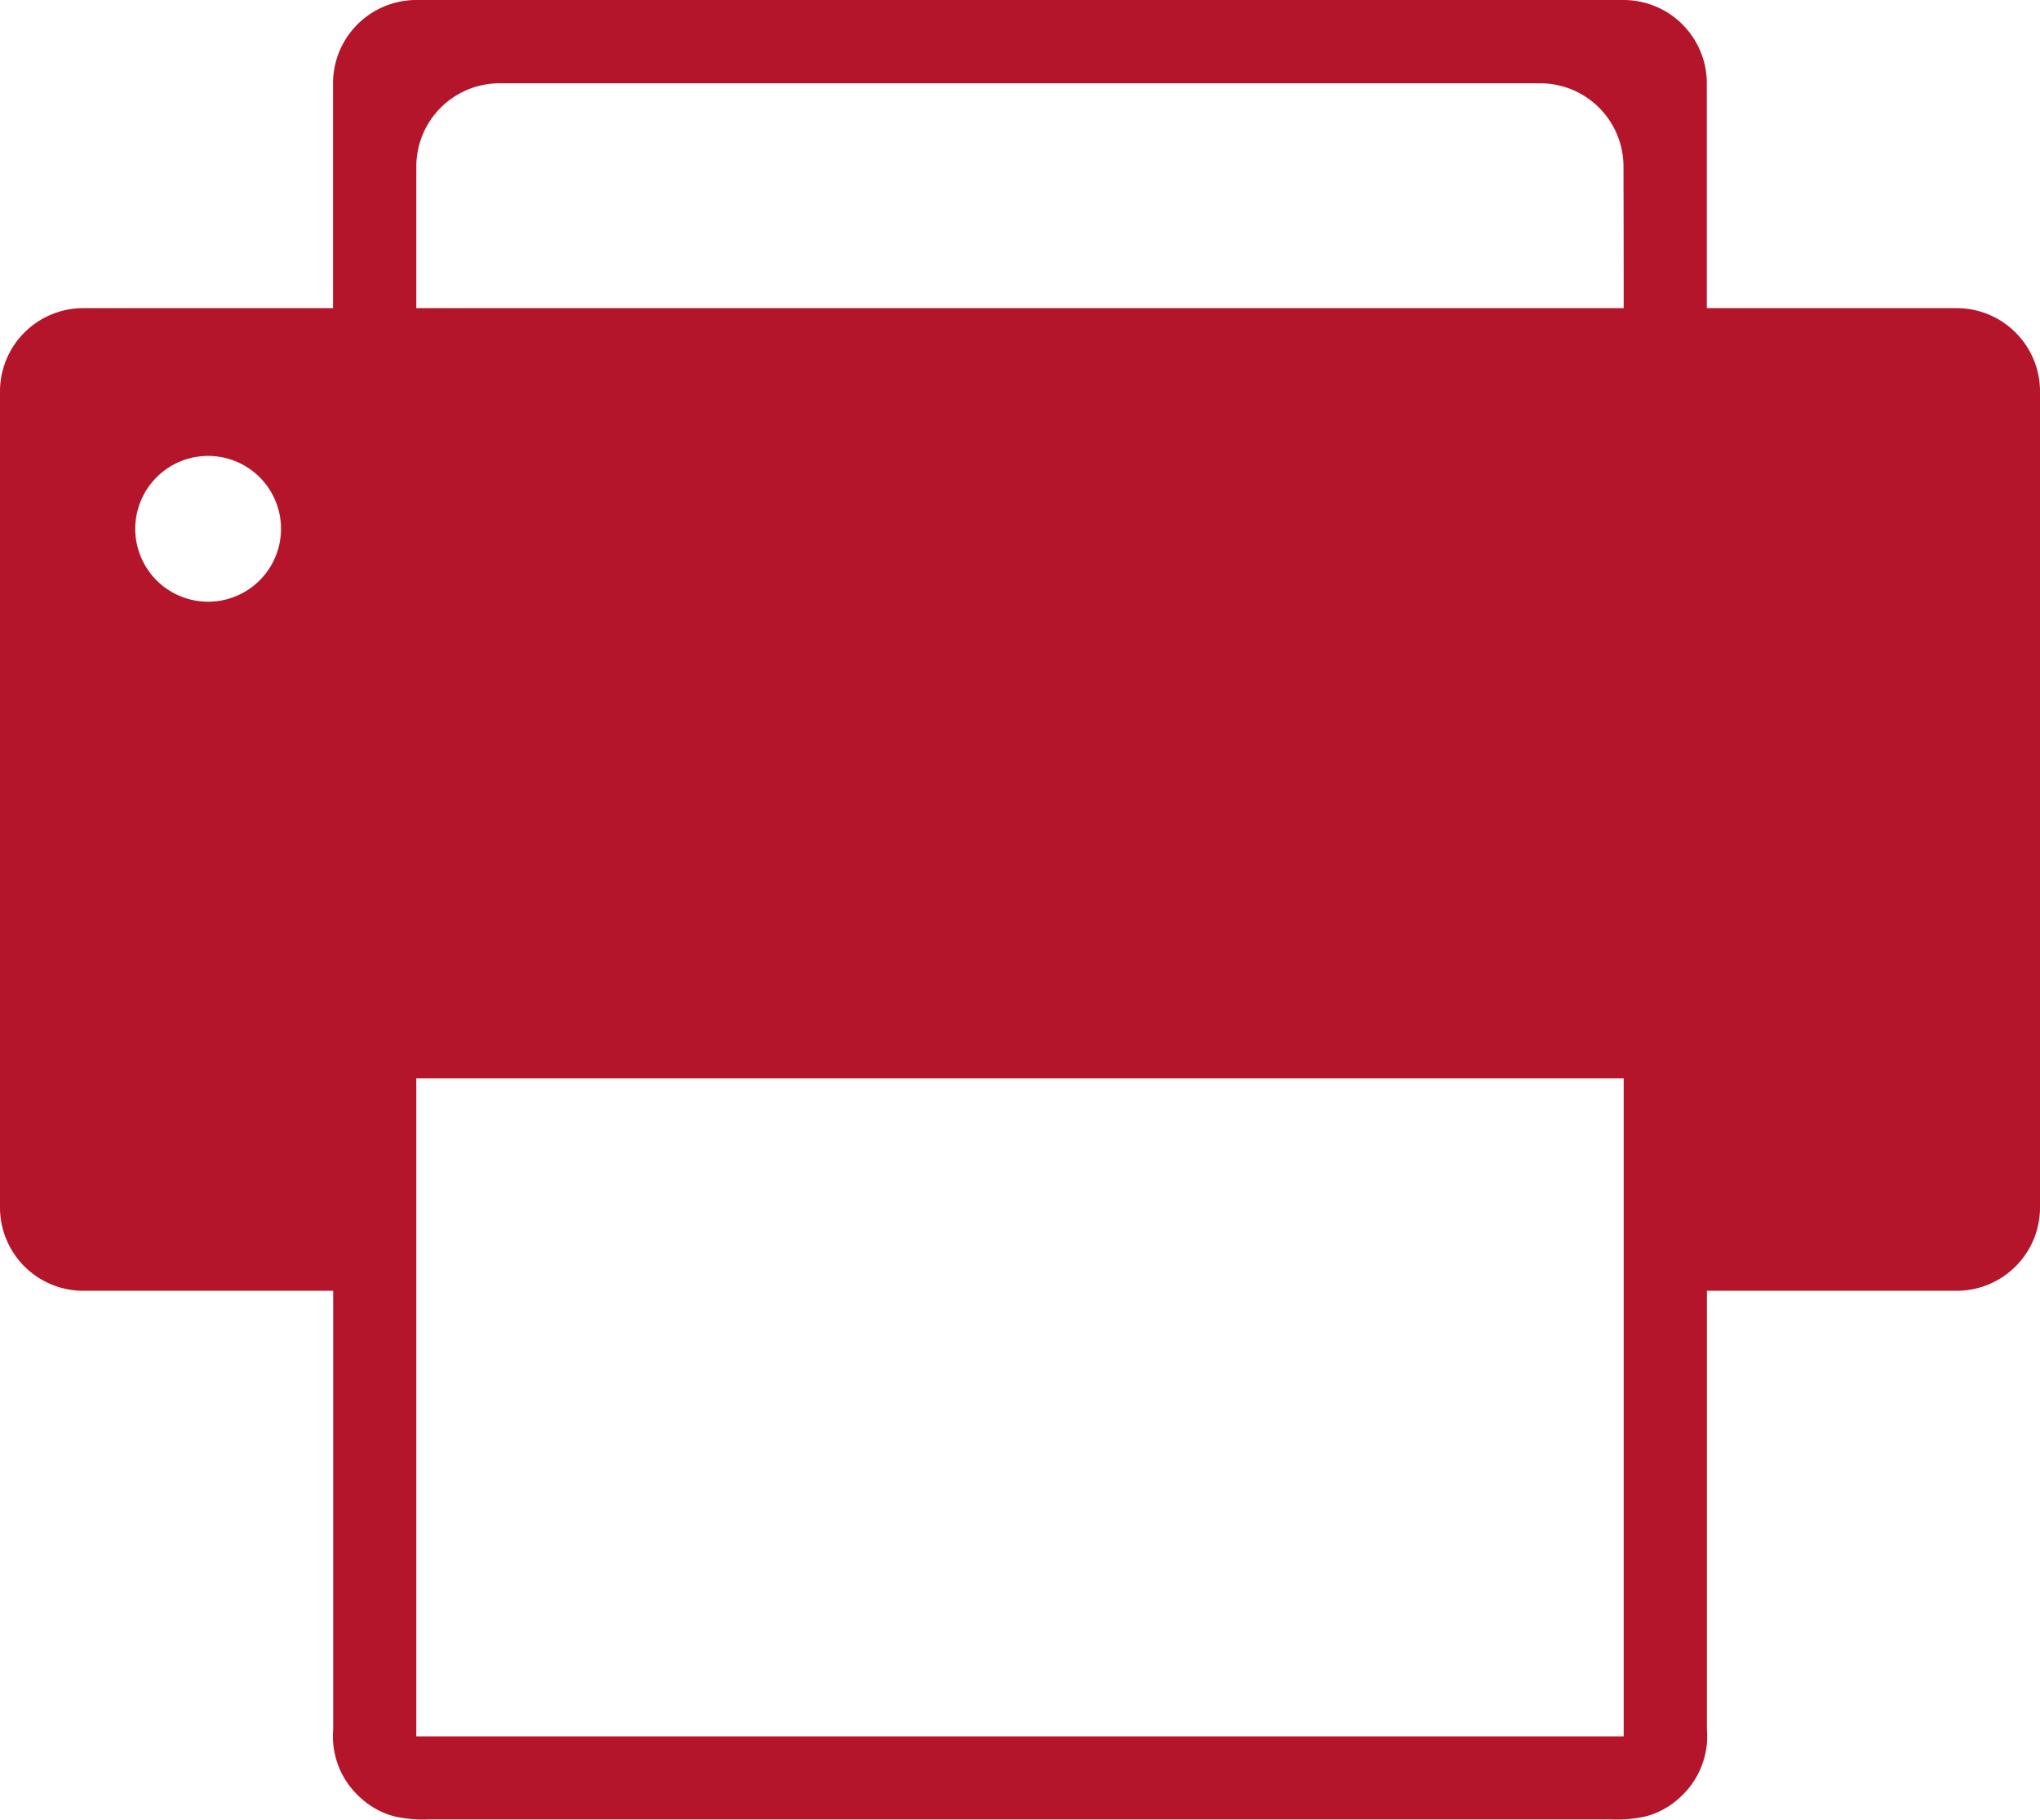 <svg id="fax-machine" xmlns="http://www.w3.org/2000/svg" width="40" height="35.674" viewBox="0 0 40 35.674">
  <path id="Fax_1_" d="M38.367,39.136h-4.9V34.728a1.633,1.633,0,0,0-1.633-1.633H8.163a1.633,1.633,0,0,0-1.633,1.633v4.408h-4.9A1.633,1.633,0,0,0,0,40.769v16A1.633,1.633,0,0,0,1.633,58.4h4.9v8.6a1.614,1.614,0,0,0,.531,1.335,1.573,1.573,0,0,0,.661.367,2.563,2.563,0,0,0,.71.061H31.568a2.564,2.564,0,0,0,.71-.061,1.572,1.572,0,0,0,.661-.368A1.616,1.616,0,0,0,33.469,67V58.4h4.9A1.633,1.633,0,0,0,40,56.769v-16A1.633,1.633,0,0,0,38.367,39.136ZM4.082,44.891A1.429,1.429,0,1,1,5.51,43.462,1.429,1.429,0,0,1,4.082,44.891ZM31.837,67.136H8.163v-12.9H31.837v12.9Zm0-28H8.163V36.36A1.633,1.633,0,0,1,9.8,34.728H30.2a1.633,1.633,0,0,1,1.633,1.633Q31.837,37.748,31.837,39.136Z" transform="translate(0 -33.095)" fill="#b5152b"/>
</svg>
